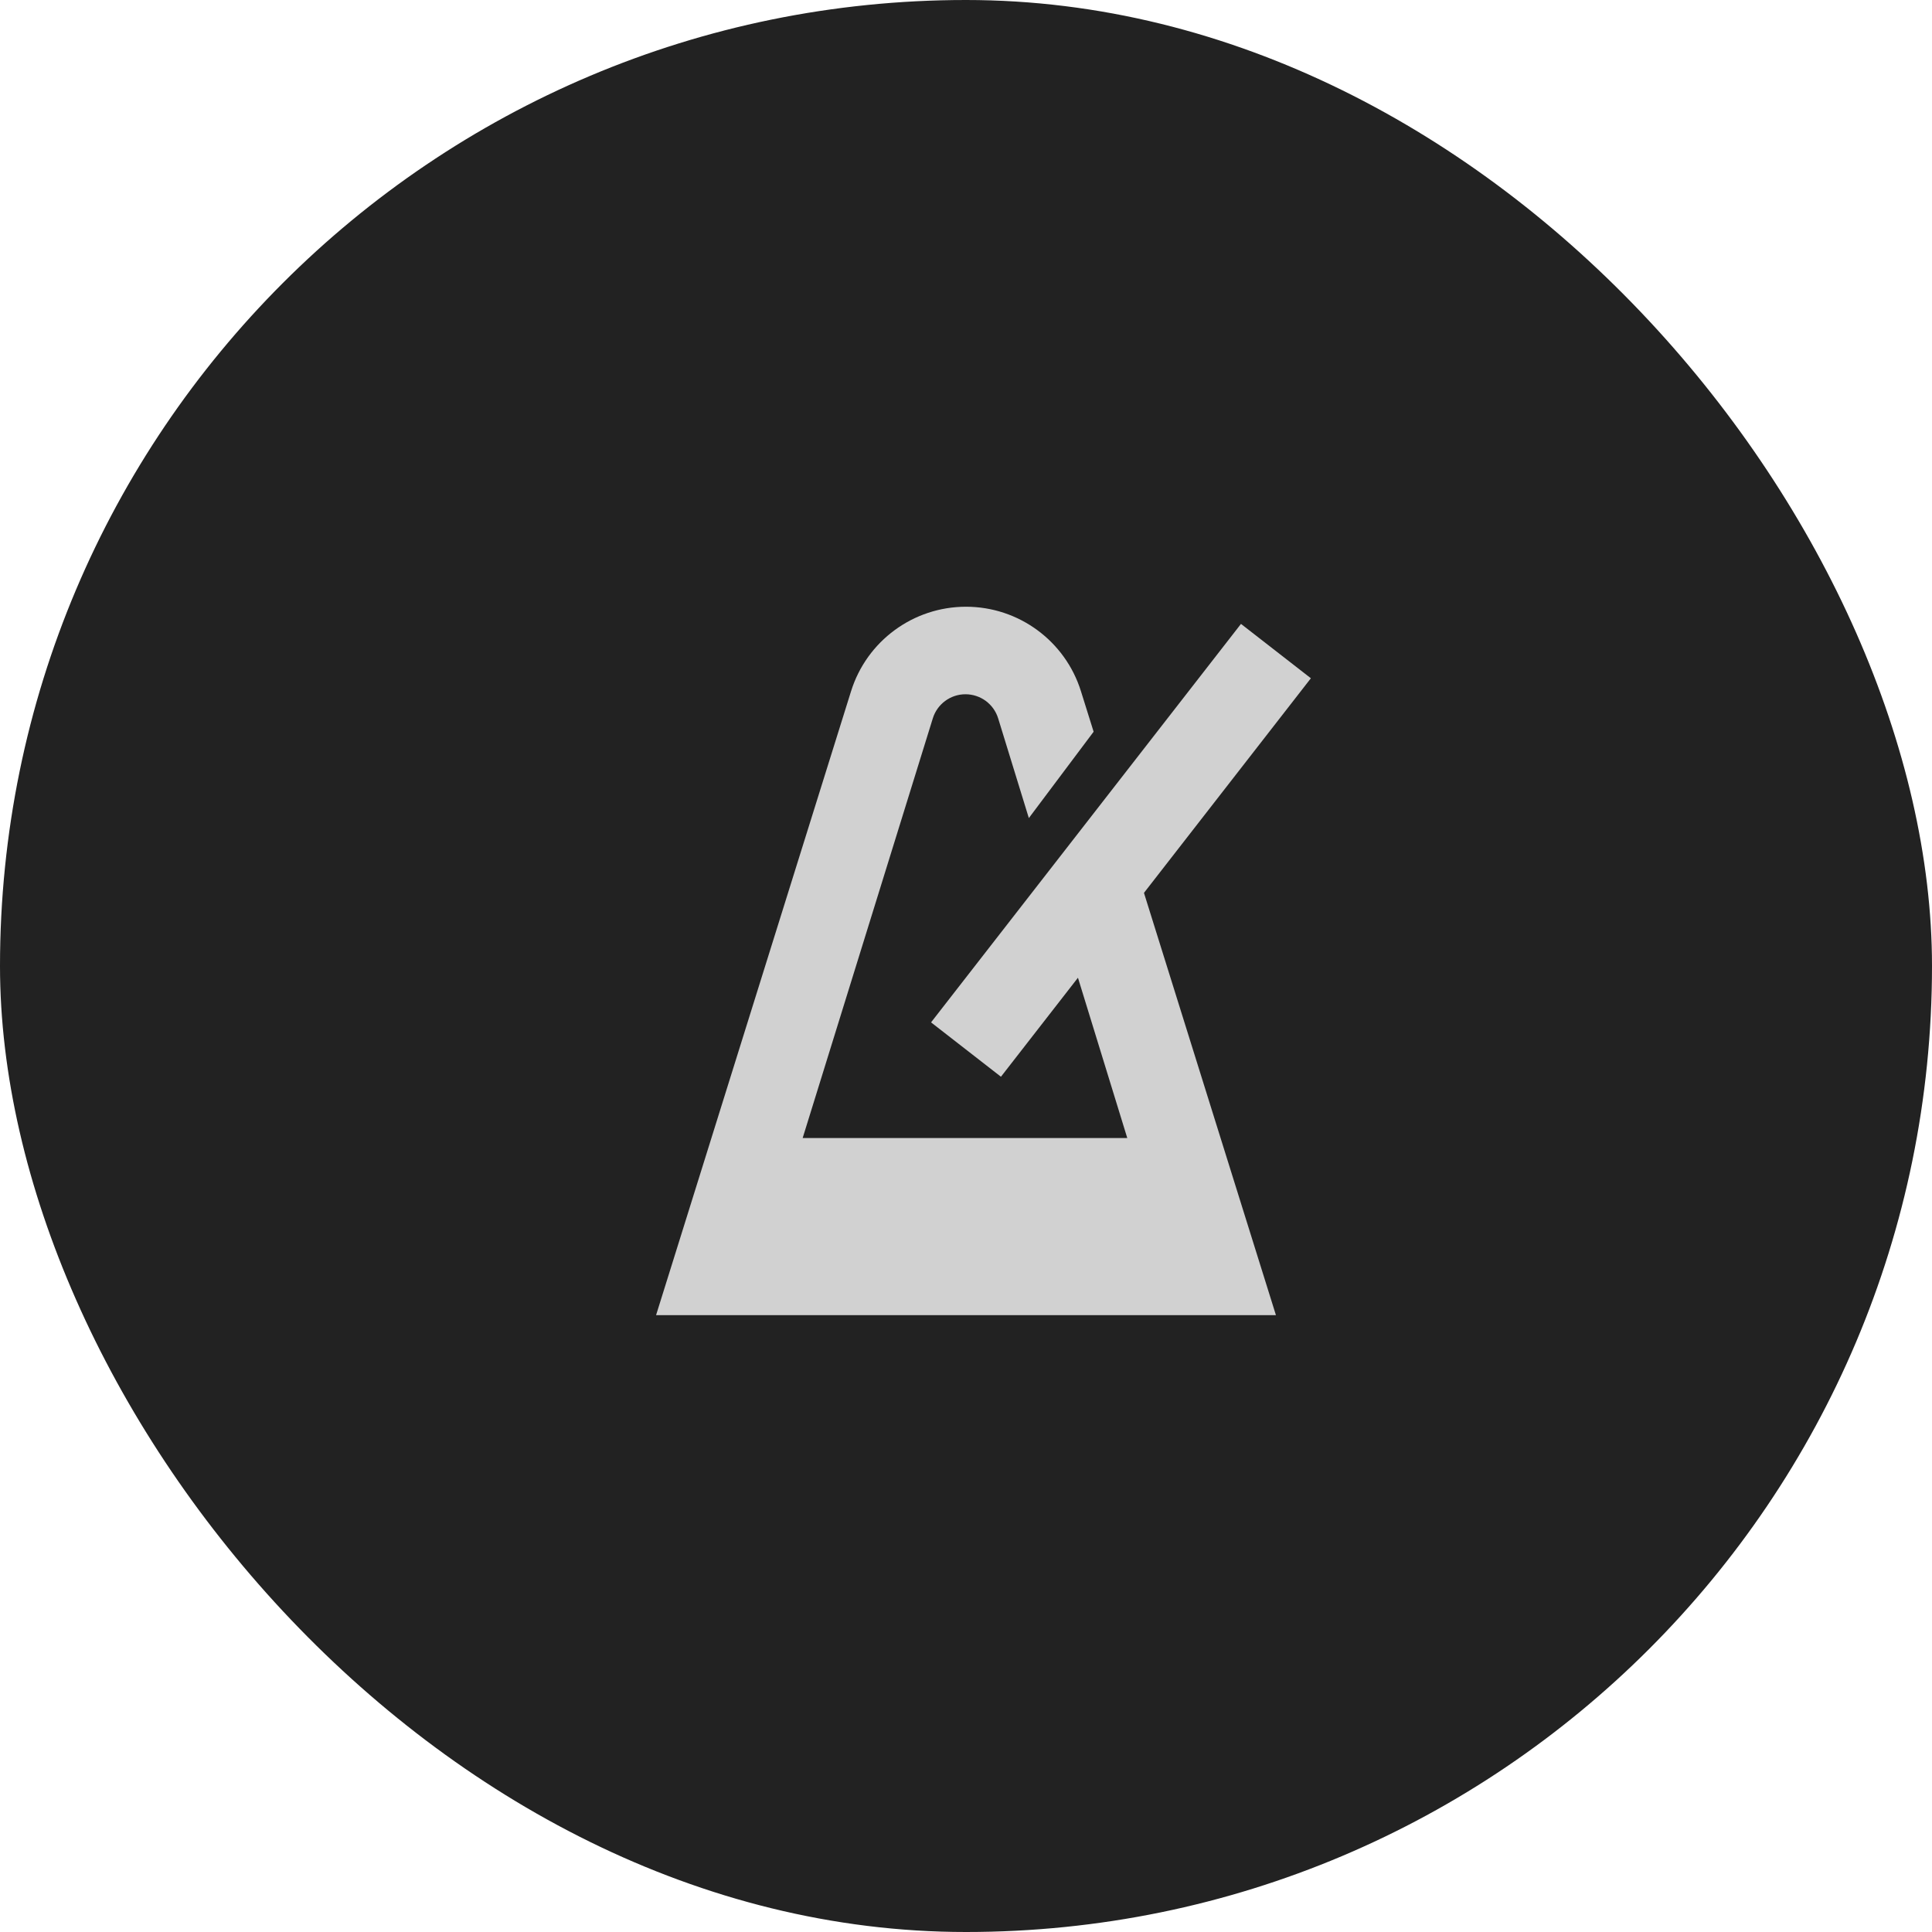 <?xml version="1.0" encoding="utf-8"?>
<svg xmlns="http://www.w3.org/2000/svg" fill="none" height="100%" overflow="visible" preserveAspectRatio="none" style="display: block;" viewBox="0 0 72 72" width="100%">
<g id="Frame 325429741">
<rect fill="#222222" height="72" rx="36" width="72"/>
<g id="Icon / S / Settings">
<path d="M47.55 24.264L36 39.114" id="Vector 1022" stroke="#D1D1D1" stroke-width="3.3"/>
<path d="M39.3 33.603L42.01 42.41H29.913L34.763 26.771C34.928 26.237 35.422 25.873 35.98 25.873C36.54 25.873 37.035 26.238 37.199 26.773L38.342 30.487L40.756 27.269L40.284 25.761C39.699 23.887 37.963 22.611 36 22.611C34.037 22.611 32.301 23.887 31.716 25.761L24.45 49.011H47.55L41.761 30.487L39.3 33.603Z" fill="#D1D1D1" id="Subtract"/>
</g>
</g>
</svg>